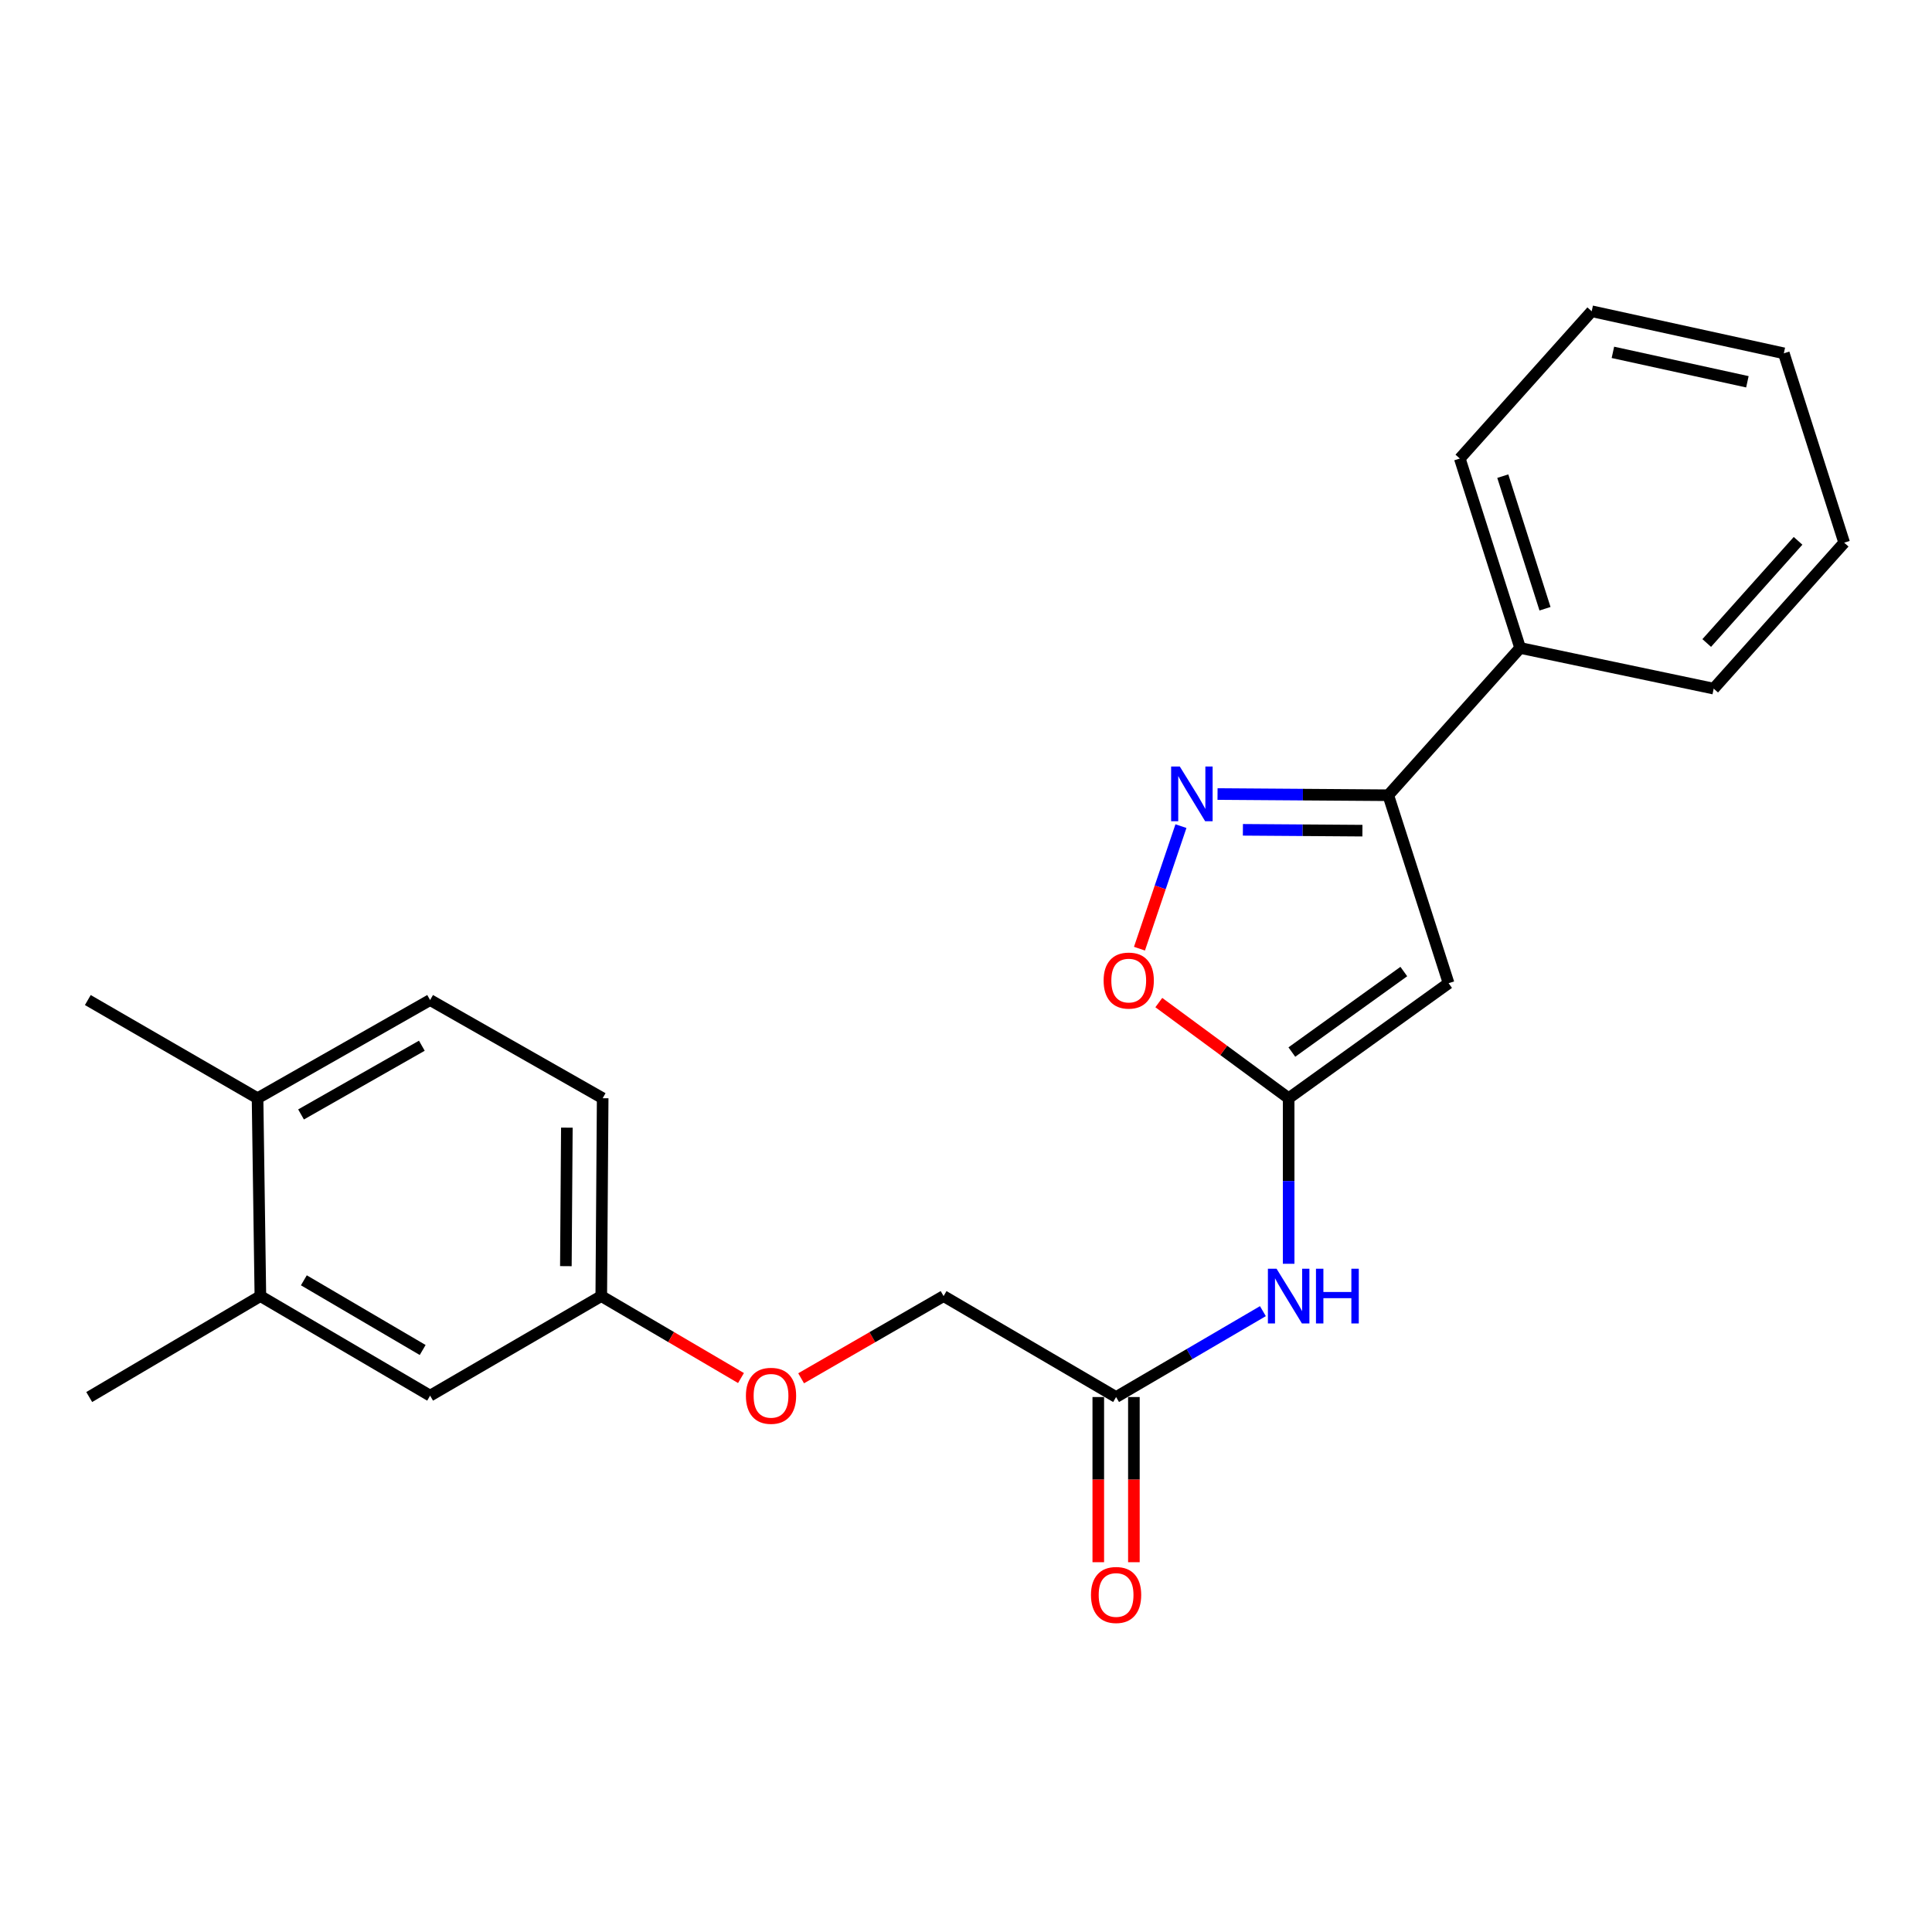 <?xml version='1.0' encoding='iso-8859-1'?>
<svg version='1.1' baseProfile='full'
              xmlns='http://www.w3.org/2000/svg'
                      xmlns:rdkit='http://www.rdkit.org/xml'
                      xmlns:xlink='http://www.w3.org/1999/xlink'
                  xml:space='preserve'
width='1000px' height='1000px' viewBox='0 0 1000 1000'>
<!-- END OF HEADER -->
<rect style='opacity:1.0;fill:#FFFFFF;stroke:none' width='1000' height='1000' x='0' y='0'> </rect>
<path class='bond-0' d='M 749.789,508.906 L 667.004,568.438' style='fill:none;fill-rule:evenodd;stroke:#000000;stroke-width:6px;stroke-linecap:butt;stroke-linejoin:miter;stroke-opacity:1' />
<path class='bond-0' d='M 726.611,502.872 L 668.661,544.544' style='fill:none;fill-rule:evenodd;stroke:#000000;stroke-width:6px;stroke-linecap:butt;stroke-linejoin:miter;stroke-opacity:1' />
<path class='bond-2' d='M 749.789,508.906 L 718.569,411.612' style='fill:none;fill-rule:evenodd;stroke:#000000;stroke-width:6px;stroke-linecap:butt;stroke-linejoin:miter;stroke-opacity:1' />
<path class='bond-3' d='M 667.004,568.438 L 633.402,543.685' style='fill:none;fill-rule:evenodd;stroke:#000000;stroke-width:6px;stroke-linecap:butt;stroke-linejoin:miter;stroke-opacity:1' />
<path class='bond-3' d='M 633.402,543.685 L 599.799,518.932' style='fill:none;fill-rule:evenodd;stroke:#FF0000;stroke-width:6px;stroke-linecap:butt;stroke-linejoin:miter;stroke-opacity:1' />
<path class='bond-4' d='M 667.004,568.438 L 667.004,611.284' style='fill:none;fill-rule:evenodd;stroke:#000000;stroke-width:6px;stroke-linecap:butt;stroke-linejoin:miter;stroke-opacity:1' />
<path class='bond-4' d='M 667.004,611.284 L 667.004,654.131' style='fill:none;fill-rule:evenodd;stroke:#0000FF;stroke-width:6px;stroke-linecap:butt;stroke-linejoin:miter;stroke-opacity:1' />
<path class='bond-1' d='M 630.194,410.988 L 674.382,411.3' style='fill:none;fill-rule:evenodd;stroke:#0000FF;stroke-width:6px;stroke-linecap:butt;stroke-linejoin:miter;stroke-opacity:1' />
<path class='bond-1' d='M 674.382,411.3 L 718.569,411.612' style='fill:none;fill-rule:evenodd;stroke:#000000;stroke-width:6px;stroke-linecap:butt;stroke-linejoin:miter;stroke-opacity:1' />
<path class='bond-1' d='M 643.321,429.512 L 674.252,429.73' style='fill:none;fill-rule:evenodd;stroke:#0000FF;stroke-width:6px;stroke-linecap:butt;stroke-linejoin:miter;stroke-opacity:1' />
<path class='bond-1' d='M 674.252,429.73 L 705.183,429.948' style='fill:none;fill-rule:evenodd;stroke:#000000;stroke-width:6px;stroke-linecap:butt;stroke-linejoin:miter;stroke-opacity:1' />
<path class='bond-23' d='M 611.258,427.604 L 600.523,459.319' style='fill:none;fill-rule:evenodd;stroke:#0000FF;stroke-width:6px;stroke-linecap:butt;stroke-linejoin:miter;stroke-opacity:1' />
<path class='bond-23' d='M 600.523,459.319 L 589.789,491.034' style='fill:none;fill-rule:evenodd;stroke:#FF0000;stroke-width:6px;stroke-linecap:butt;stroke-linejoin:miter;stroke-opacity:1' />
<path class='bond-9' d='M 718.569,411.612 L 786.815,335.38' style='fill:none;fill-rule:evenodd;stroke:#000000;stroke-width:6px;stroke-linecap:butt;stroke-linejoin:miter;stroke-opacity:1' />
<path class='bond-5' d='M 653.677,678.648 L 615.681,700.875' style='fill:none;fill-rule:evenodd;stroke:#0000FF;stroke-width:6px;stroke-linecap:butt;stroke-linejoin:miter;stroke-opacity:1' />
<path class='bond-5' d='M 615.681,700.875 L 577.686,723.103' style='fill:none;fill-rule:evenodd;stroke:#000000;stroke-width:6px;stroke-linecap:butt;stroke-linejoin:miter;stroke-opacity:1' />
<path class='bond-10' d='M 568.471,723.103 L 568.471,765.85' style='fill:none;fill-rule:evenodd;stroke:#000000;stroke-width:6px;stroke-linecap:butt;stroke-linejoin:miter;stroke-opacity:1' />
<path class='bond-10' d='M 568.471,765.85 L 568.471,808.597' style='fill:none;fill-rule:evenodd;stroke:#FF0000;stroke-width:6px;stroke-linecap:butt;stroke-linejoin:miter;stroke-opacity:1' />
<path class='bond-10' d='M 586.901,723.103 L 586.901,765.85' style='fill:none;fill-rule:evenodd;stroke:#000000;stroke-width:6px;stroke-linecap:butt;stroke-linejoin:miter;stroke-opacity:1' />
<path class='bond-10' d='M 586.901,765.85 L 586.901,808.597' style='fill:none;fill-rule:evenodd;stroke:#FF0000;stroke-width:6px;stroke-linecap:butt;stroke-linejoin:miter;stroke-opacity:1' />
<path class='bond-14' d='M 577.686,723.103 L 488.399,670.852' style='fill:none;fill-rule:evenodd;stroke:#000000;stroke-width:6px;stroke-linecap:butt;stroke-linejoin:miter;stroke-opacity:1' />
<path class='bond-6' d='M 134.772,670.852 L 222.626,722.386' style='fill:none;fill-rule:evenodd;stroke:#000000;stroke-width:6px;stroke-linecap:butt;stroke-linejoin:miter;stroke-opacity:1' />
<path class='bond-6' d='M 157.276,662.684 L 218.774,698.758' style='fill:none;fill-rule:evenodd;stroke:#000000;stroke-width:6px;stroke-linecap:butt;stroke-linejoin:miter;stroke-opacity:1' />
<path class='bond-16' d='M 134.772,670.852 L 46.181,723.103' style='fill:none;fill-rule:evenodd;stroke:#000000;stroke-width:6px;stroke-linecap:butt;stroke-linejoin:miter;stroke-opacity:1' />
<path class='bond-25' d='M 134.772,670.852 L 133.308,568.438' style='fill:none;fill-rule:evenodd;stroke:#000000;stroke-width:6px;stroke-linecap:butt;stroke-linejoin:miter;stroke-opacity:1' />
<path class='bond-7' d='M 133.308,568.438 L 222.626,517.62' style='fill:none;fill-rule:evenodd;stroke:#000000;stroke-width:6px;stroke-linecap:butt;stroke-linejoin:miter;stroke-opacity:1' />
<path class='bond-7' d='M 155.82,576.834 L 218.343,541.262' style='fill:none;fill-rule:evenodd;stroke:#000000;stroke-width:6px;stroke-linecap:butt;stroke-linejoin:miter;stroke-opacity:1' />
<path class='bond-17' d='M 133.308,568.438 L 45.455,517.62' style='fill:none;fill-rule:evenodd;stroke:#000000;stroke-width:6px;stroke-linecap:butt;stroke-linejoin:miter;stroke-opacity:1' />
<path class='bond-8' d='M 222.626,722.386 L 311.217,670.852' style='fill:none;fill-rule:evenodd;stroke:#000000;stroke-width:6px;stroke-linecap:butt;stroke-linejoin:miter;stroke-opacity:1' />
<path class='bond-18' d='M 786.815,335.38 L 755.595,237.338' style='fill:none;fill-rule:evenodd;stroke:#000000;stroke-width:6px;stroke-linecap:butt;stroke-linejoin:miter;stroke-opacity:1' />
<path class='bond-18' d='M 799.694,315.081 L 777.84,246.452' style='fill:none;fill-rule:evenodd;stroke:#000000;stroke-width:6px;stroke-linecap:butt;stroke-linejoin:miter;stroke-opacity:1' />
<path class='bond-19' d='M 786.815,335.38 L 887.007,356.432' style='fill:none;fill-rule:evenodd;stroke:#000000;stroke-width:6px;stroke-linecap:butt;stroke-linejoin:miter;stroke-opacity:1' />
<path class='bond-11' d='M 222.626,517.62 L 311.944,568.438' style='fill:none;fill-rule:evenodd;stroke:#000000;stroke-width:6px;stroke-linecap:butt;stroke-linejoin:miter;stroke-opacity:1' />
<path class='bond-12' d='M 311.217,670.852 L 347.376,692.06' style='fill:none;fill-rule:evenodd;stroke:#000000;stroke-width:6px;stroke-linecap:butt;stroke-linejoin:miter;stroke-opacity:1' />
<path class='bond-12' d='M 347.376,692.06 L 383.534,713.268' style='fill:none;fill-rule:evenodd;stroke:#FF0000;stroke-width:6px;stroke-linecap:butt;stroke-linejoin:miter;stroke-opacity:1' />
<path class='bond-15' d='M 311.217,670.852 L 311.944,568.438' style='fill:none;fill-rule:evenodd;stroke:#000000;stroke-width:6px;stroke-linecap:butt;stroke-linejoin:miter;stroke-opacity:1' />
<path class='bond-15' d='M 292.896,655.359 L 293.405,583.669' style='fill:none;fill-rule:evenodd;stroke:#000000;stroke-width:6px;stroke-linecap:butt;stroke-linejoin:miter;stroke-opacity:1' />
<path class='bond-13' d='M 414.659,713.398 L 451.529,692.125' style='fill:none;fill-rule:evenodd;stroke:#FF0000;stroke-width:6px;stroke-linecap:butt;stroke-linejoin:miter;stroke-opacity:1' />
<path class='bond-13' d='M 451.529,692.125 L 488.399,670.852' style='fill:none;fill-rule:evenodd;stroke:#000000;stroke-width:6px;stroke-linecap:butt;stroke-linejoin:miter;stroke-opacity:1' />
<path class='bond-21' d='M 755.595,237.338 L 823.861,161.106' style='fill:none;fill-rule:evenodd;stroke:#000000;stroke-width:6px;stroke-linecap:butt;stroke-linejoin:miter;stroke-opacity:1' />
<path class='bond-20' d='M 887.007,356.432 L 954.545,280.886' style='fill:none;fill-rule:evenodd;stroke:#000000;stroke-width:6px;stroke-linecap:butt;stroke-linejoin:miter;stroke-opacity:1' />
<path class='bond-20' d='M 883.397,332.816 L 930.674,279.934' style='fill:none;fill-rule:evenodd;stroke:#000000;stroke-width:6px;stroke-linecap:butt;stroke-linejoin:miter;stroke-opacity:1' />
<path class='bond-22' d='M 954.545,280.886 L 923.305,182.875' style='fill:none;fill-rule:evenodd;stroke:#000000;stroke-width:6px;stroke-linecap:butt;stroke-linejoin:miter;stroke-opacity:1' />
<path class='bond-24' d='M 823.861,161.106 L 923.305,182.875' style='fill:none;fill-rule:evenodd;stroke:#000000;stroke-width:6px;stroke-linecap:butt;stroke-linejoin:miter;stroke-opacity:1' />
<path class='bond-24' d='M 834.836,182.376 L 904.447,197.614' style='fill:none;fill-rule:evenodd;stroke:#000000;stroke-width:6px;stroke-linecap:butt;stroke-linejoin:miter;stroke-opacity:1' />
<path  class='atom-2' d='M 610.653 396.735
L 619.933 411.735
Q 620.853 413.215, 622.333 415.895
Q 623.813 418.575, 623.893 418.735
L 623.893 396.735
L 627.653 396.735
L 627.653 425.055
L 623.773 425.055
L 613.813 408.655
Q 612.653 406.735, 611.413 404.535
Q 610.213 402.335, 609.853 401.655
L 609.853 425.055
L 606.173 425.055
L 606.173 396.735
L 610.653 396.735
' fill='#0000FF'/>
<path  class='atom-4' d='M 571.229 507.542
Q 571.229 500.742, 574.589 496.942
Q 577.949 493.142, 584.229 493.142
Q 590.509 493.142, 593.869 496.942
Q 597.229 500.742, 597.229 507.542
Q 597.229 514.422, 593.829 518.342
Q 590.429 522.222, 584.229 522.222
Q 577.989 522.222, 574.589 518.342
Q 571.229 514.462, 571.229 507.542
M 584.229 519.022
Q 588.549 519.022, 590.869 516.142
Q 593.229 513.222, 593.229 507.542
Q 593.229 501.982, 590.869 499.182
Q 588.549 496.342, 584.229 496.342
Q 579.909 496.342, 577.549 499.142
Q 575.229 501.942, 575.229 507.542
Q 575.229 513.262, 577.549 516.142
Q 579.909 519.022, 584.229 519.022
' fill='#FF0000'/>
<path  class='atom-5' d='M 660.744 656.692
L 670.024 671.692
Q 670.944 673.172, 672.424 675.852
Q 673.904 678.532, 673.984 678.692
L 673.984 656.692
L 677.744 656.692
L 677.744 685.012
L 673.864 685.012
L 663.904 668.612
Q 662.744 666.692, 661.504 664.492
Q 660.304 662.292, 659.944 661.612
L 659.944 685.012
L 656.264 685.012
L 656.264 656.692
L 660.744 656.692
' fill='#0000FF'/>
<path  class='atom-5' d='M 681.144 656.692
L 684.984 656.692
L 684.984 668.732
L 699.464 668.732
L 699.464 656.692
L 703.304 656.692
L 703.304 685.012
L 699.464 685.012
L 699.464 671.932
L 684.984 671.932
L 684.984 685.012
L 681.144 685.012
L 681.144 656.692
' fill='#0000FF'/>
<path  class='atom-11' d='M 564.686 825.556
Q 564.686 818.756, 568.046 814.956
Q 571.406 811.156, 577.686 811.156
Q 583.966 811.156, 587.326 814.956
Q 590.686 818.756, 590.686 825.556
Q 590.686 832.436, 587.286 836.356
Q 583.886 840.236, 577.686 840.236
Q 571.446 840.236, 568.046 836.356
Q 564.686 832.476, 564.686 825.556
M 577.686 837.036
Q 582.006 837.036, 584.326 834.156
Q 586.686 831.236, 586.686 825.556
Q 586.686 819.996, 584.326 817.196
Q 582.006 814.356, 577.686 814.356
Q 573.366 814.356, 571.006 817.156
Q 568.686 819.956, 568.686 825.556
Q 568.686 831.276, 571.006 834.156
Q 573.366 837.036, 577.686 837.036
' fill='#FF0000'/>
<path  class='atom-14' d='M 386.081 722.466
Q 386.081 715.666, 389.441 711.866
Q 392.801 708.066, 399.081 708.066
Q 405.361 708.066, 408.721 711.866
Q 412.081 715.666, 412.081 722.466
Q 412.081 729.346, 408.681 733.266
Q 405.281 737.146, 399.081 737.146
Q 392.841 737.146, 389.441 733.266
Q 386.081 729.386, 386.081 722.466
M 399.081 733.946
Q 403.401 733.946, 405.721 731.066
Q 408.081 728.146, 408.081 722.466
Q 408.081 716.906, 405.721 714.106
Q 403.401 711.266, 399.081 711.266
Q 394.761 711.266, 392.401 714.066
Q 390.081 716.866, 390.081 722.466
Q 390.081 728.186, 392.401 731.066
Q 394.761 733.946, 399.081 733.946
' fill='#FF0000'/>
</svg>

